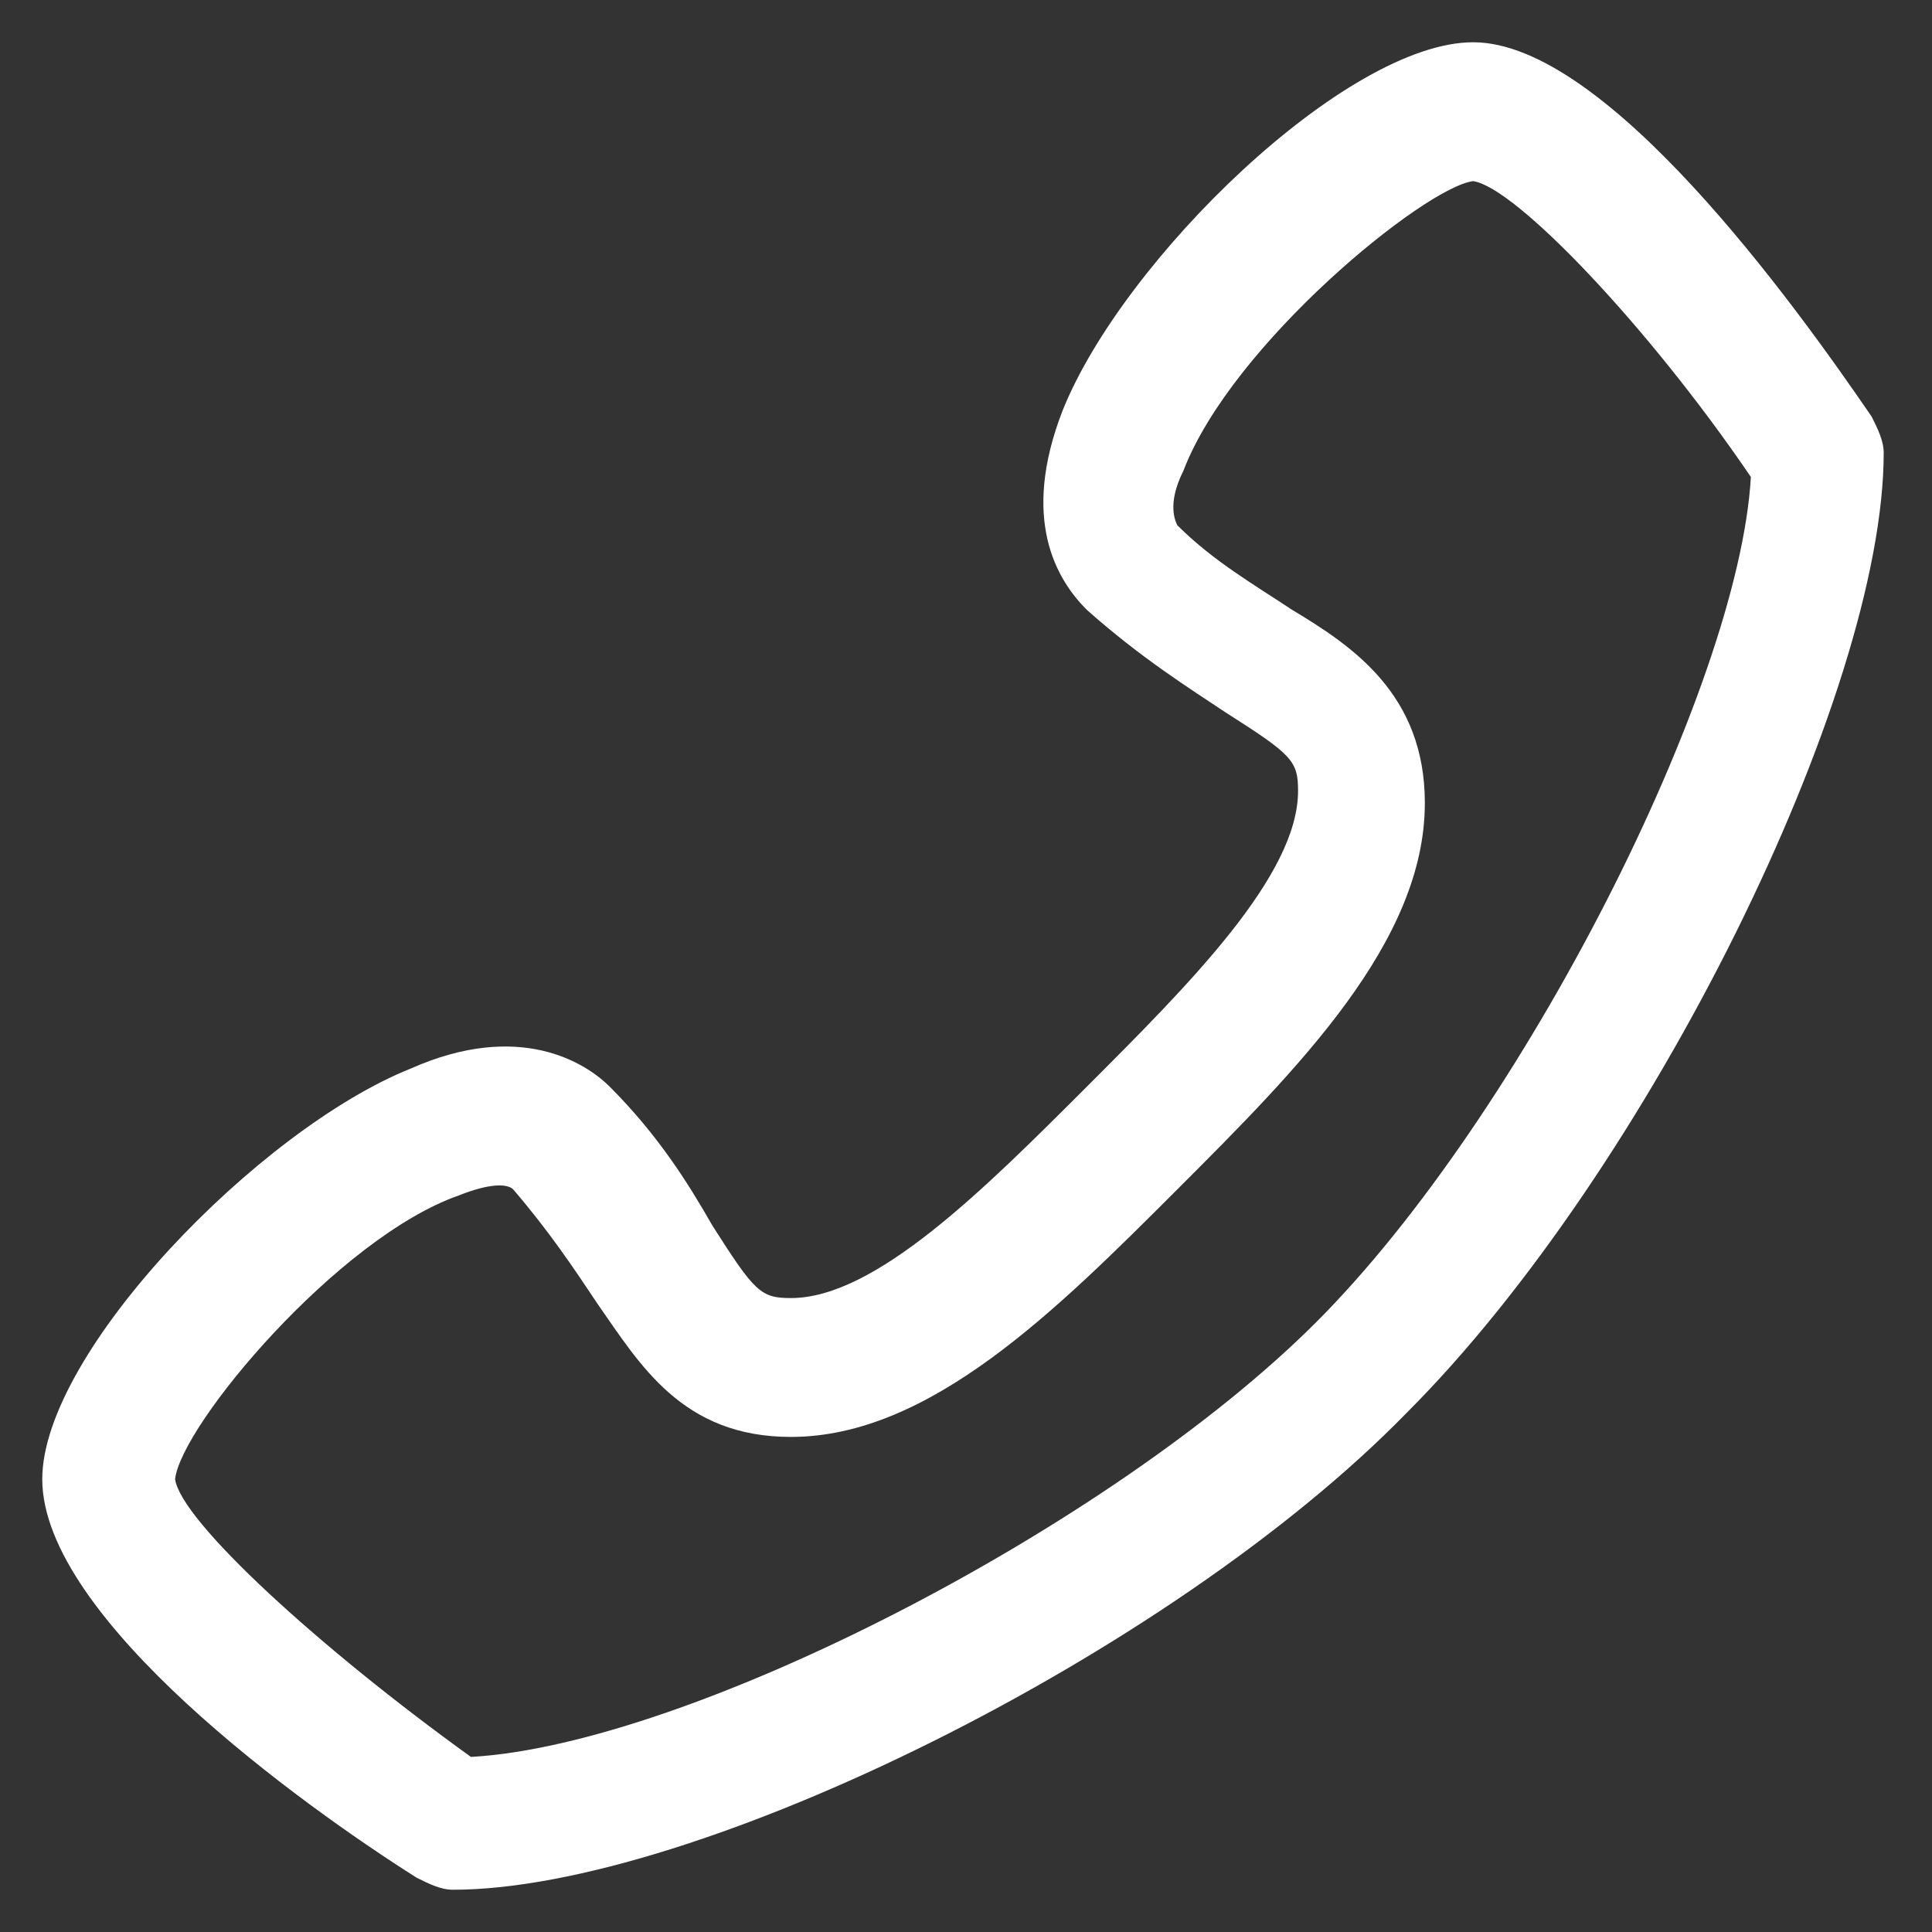 <?xml version="1.0" encoding="utf-8"?>
<!-- Generator: Adobe Illustrator 24.3.0, SVG Export Plug-In . SVG Version: 6.00 Build 0)  -->
<svg version="1.1" id="Layer_1" xmlns="http://www.w3.org/2000/svg" xmlns:xlink="http://www.w3.org/1999/xlink" x="0px" y="0px"
	 viewBox="0 0 32 32" style="enable-background:new 0 0 32 32;" xml:space="preserve">
<rect x="0" y="0" width="32" height="32" fill="#333333" stroke="none"/>
<style type="text/css">
	.st0{fill:#FFFFFF;}
</style>
<g>
	<path class="st0" d="M7.5,31.3c-0.2,0-0.4-0.1-0.6-0.2c-1.9-1.2-6.2-4.3-6.2-6.6c0-2.1,3.6-5.8,6.1-6.8c1.8-0.8,2.9-0.1,3.3,0.3
		c0.8,0.8,1.3,1.6,1.7,2.3c0.7,1.1,0.8,1.2,1.3,1.2c1.4,0,3.2-1.8,4.9-3.5c1.7-1.7,3.5-3.5,3.5-4.9c0-0.5-0.1-0.6-1.2-1.3
		c-0.6-0.4-1.4-0.9-2.3-1.7c-0.5-0.5-1.1-1.5-0.4-3.3c1-2.5,4.7-6.1,6.8-6.1c2.2,0,5.3,4.3,6.6,6.2c0.1,0.2,0.2,0.4,0.2,0.6
		c0,4-3.9,11.9-7.9,15.9C19.4,27.4,11.5,31.3,7.5,31.3z M2.9,24.5c0.1,0.7,2.4,2.8,4.9,4.6c3.6-0.2,10.6-3.8,14-7.2s7-10.5,7.2-14
		c-1.7-2.5-3.9-4.8-4.6-4.9c-0.8,0.1-4,2.7-4.8,4.8c-0.2,0.4-0.2,0.7-0.1,0.9c0.6,0.6,1.3,1,1.9,1.4c1,0.6,2.2,1.4,2.2,3.2
		c0,2.3-2.1,4.4-4.1,6.4s-4.1,4.1-6.4,4.1c-1.8,0-2.5-1.2-3.2-2.2c-0.4-0.6-0.8-1.2-1.4-1.9c-0.1-0.1-0.4-0.1-0.9,0.1
		C5.6,20.5,3,23.6,2.9,24.5z"/>
</g>
</svg>
